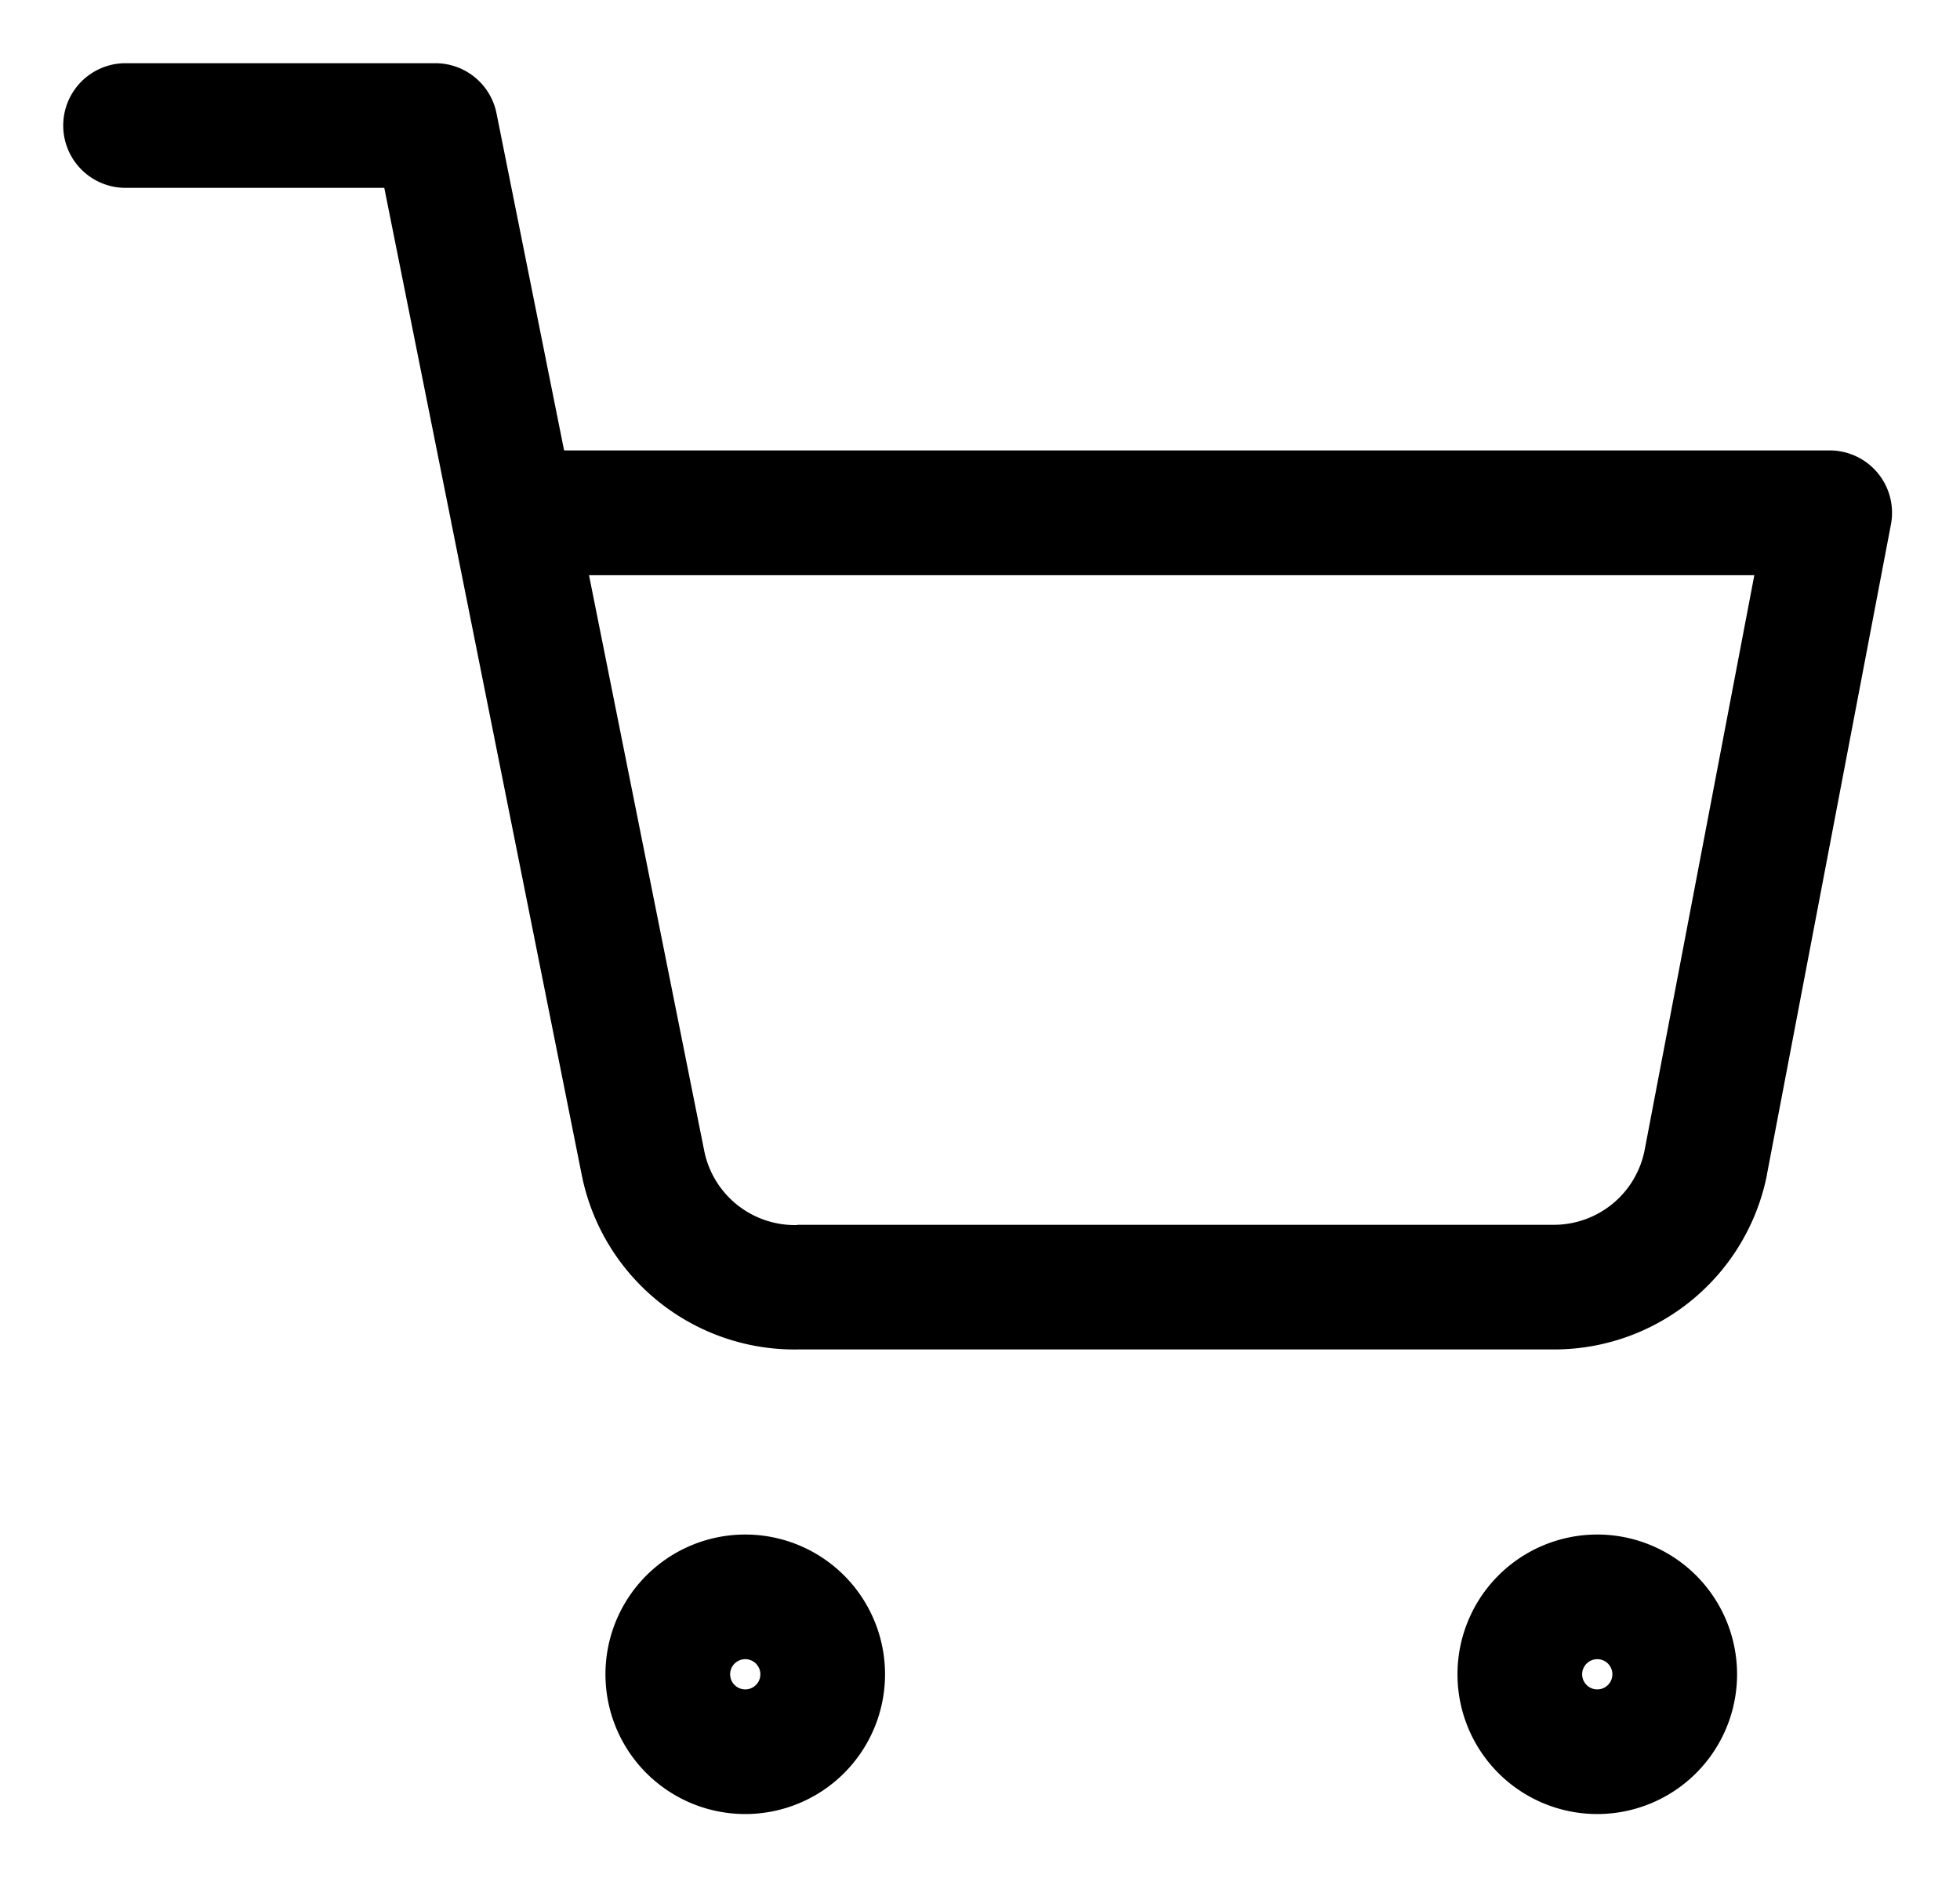 <svg xmlns="http://www.w3.org/2000/svg" xmlns:xlink="http://www.w3.org/1999/xlink" width="31" height="30" viewBox="0 0 31 30">
  <defs>
    <clipPath id="clip-icon">
      <rect width="31" height="30"/>
    </clipPath>
  </defs>
  <g id="icon" clip-path="url(#clip-icon)">
    <g id="Icon_feather-shopping-cart" data-name="Icon feather-shopping-cart" transform="translate(1 1)">
      <path id="Trazado_12040" data-name="Trazado 12040" d="M12.711,28.5A2.211,2.211,0,1,1,10.5,30.711,2.211,2.211,0,0,1,12.711,28.5Zm0,2.45a.239.239,0,1,0-.239-.239A.239.239,0,0,0,12.711,30.95Z" transform="translate(-1.924 -5.223)"/>
      <path id="Trazado_12041" data-name="Trazado 12041" d="M29.211,28.5A2.211,2.211,0,1,1,27,30.711,2.211,2.211,0,0,1,29.211,28.5Zm0,2.45a.239.239,0,1,0-.239-.239A.239.239,0,0,0,29.211,30.95Z" transform="translate(-4.948 -5.223)"/>
      <path id="Trazado_12042" data-name="Trazado 12042" d="M23.577,20.349H11.629A3.433,3.433,0,0,1,8.2,17.583L6.155,7.352q-.011-.045-.018-.091L5.078,1.972H.986A.986.986,0,1,1,.986,0h4.9a.986.986,0,0,1,.967.793L7.922,6.126H27.939A.986.986,0,0,1,28.907,7.3l-1.96,10.278v.007A3.433,3.433,0,0,1,23.577,20.349ZM11.62,18.377H23.576A1.463,1.463,0,0,0,25.011,17.2l1.736-9.1H8.316l1.821,9.1A1.463,1.463,0,0,0,11.6,18.381Z"/>
    </g>
  </g>
</svg>

